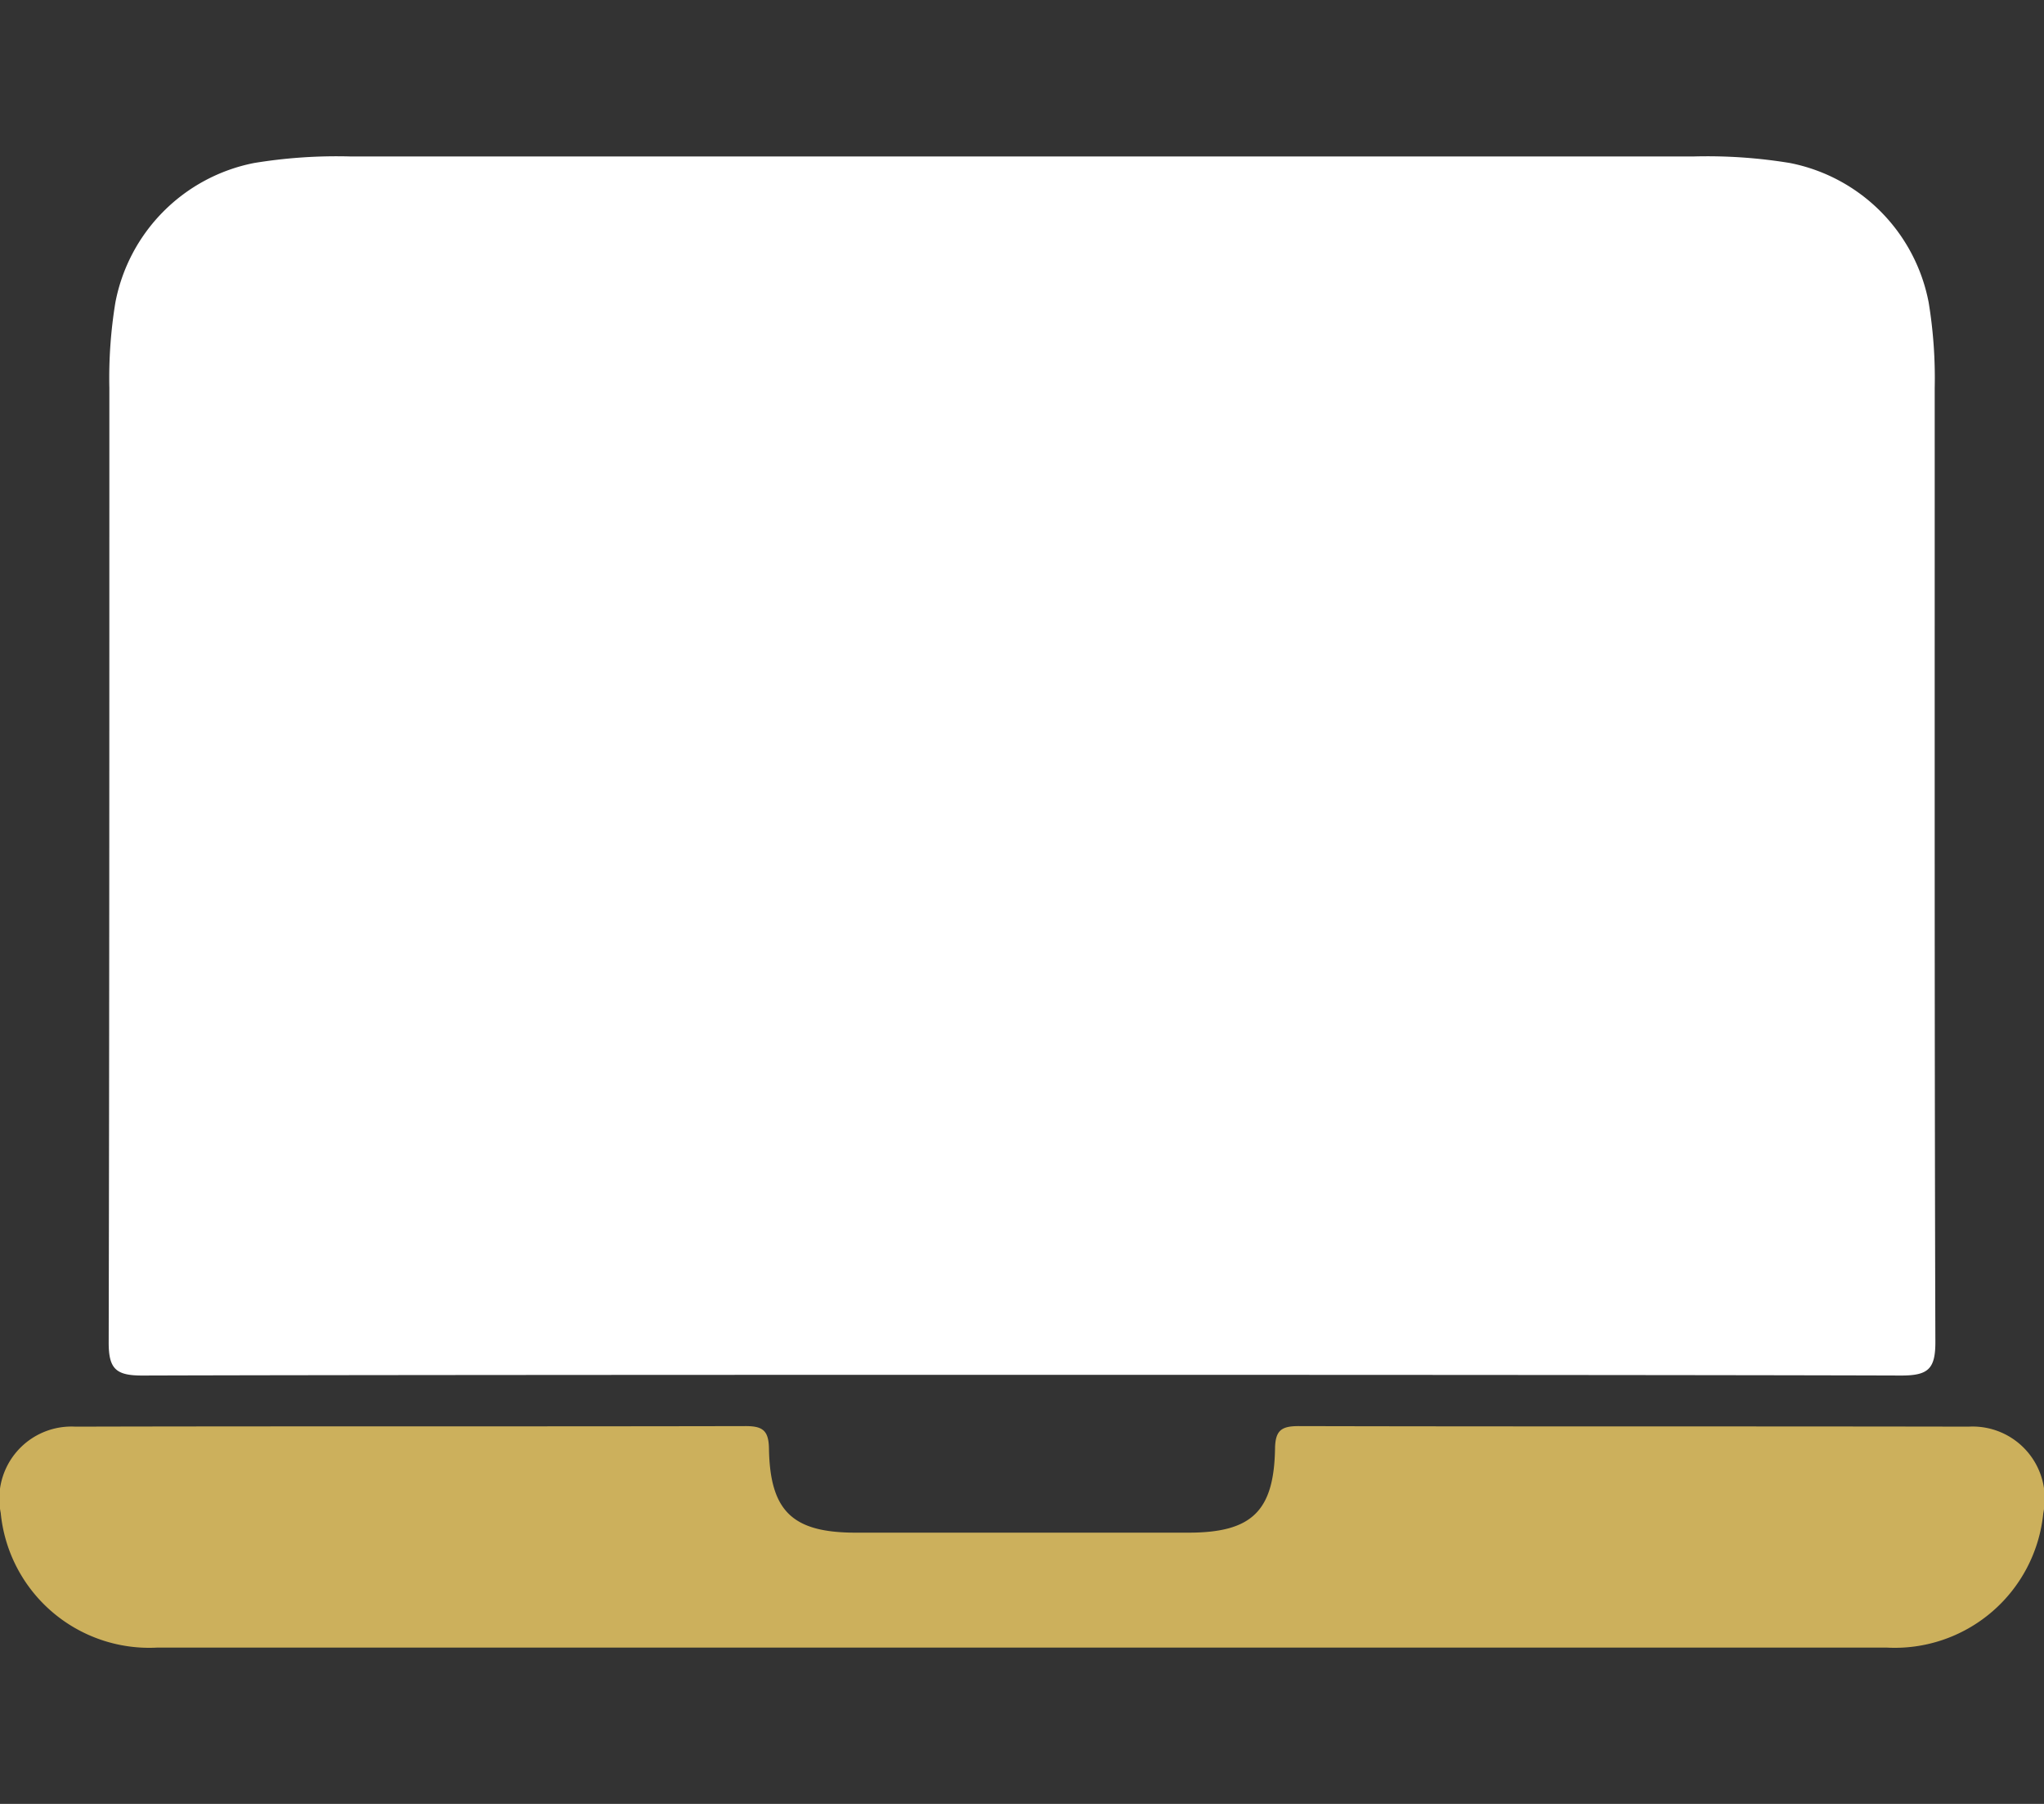 <?xml version="1.0" encoding="utf-8"?><svg id="Layer_1" data-name="Layer 1" xmlns="http://www.w3.org/2000/svg" viewBox="0 0 34 30"><rect x="0" y="0" width="34" height="30" fill="#333333" stroke="none"/><title>Single sign-on is required for
your Oracle applications in
Azure</title><path d="M2.375,22.876c4.875-.016,24.375-.016,29.25,0,.449,0,.57-.109.568-.564-.016-5.287-.01-10.573-.011-15.86a7.763,7.763,0,0,0-.1-1.42,2.923,2.923,0,0,0-2.308-2.321,8.476,8.476,0,0,0-1.6-.109H5.826a8.476,8.476,0,0,0-1.6.109A2.923,2.923,0,0,0,1.919,5.032a7.763,7.763,0,0,0-.1,1.42c0,5.287,0,10.573-.011,15.86C1.805,22.767,1.926,22.878,2.375,22.876Z" fill="#fff"/><path d="M32.746,23.726c-3.716-.007-7.432,0-11.147-.009-.284,0-.385.072-.39.372-.017,1.05-.393,1.4-1.442,1.4H14.233c-1.049,0-1.425-.354-1.442-1.4-.005-.3-.106-.373-.39-.372-3.715.008-7.431,0-11.147.009A1.2,1.2,0,0,0,.012,25.161,2.482,2.482,0,0,0,2.624,27.4c4.786,0,23.966,0,28.752,0a2.482,2.482,0,0,0,2.612-2.234A1.2,1.2,0,0,0,32.746,23.726Z" fill="#ccb05c"/></svg>